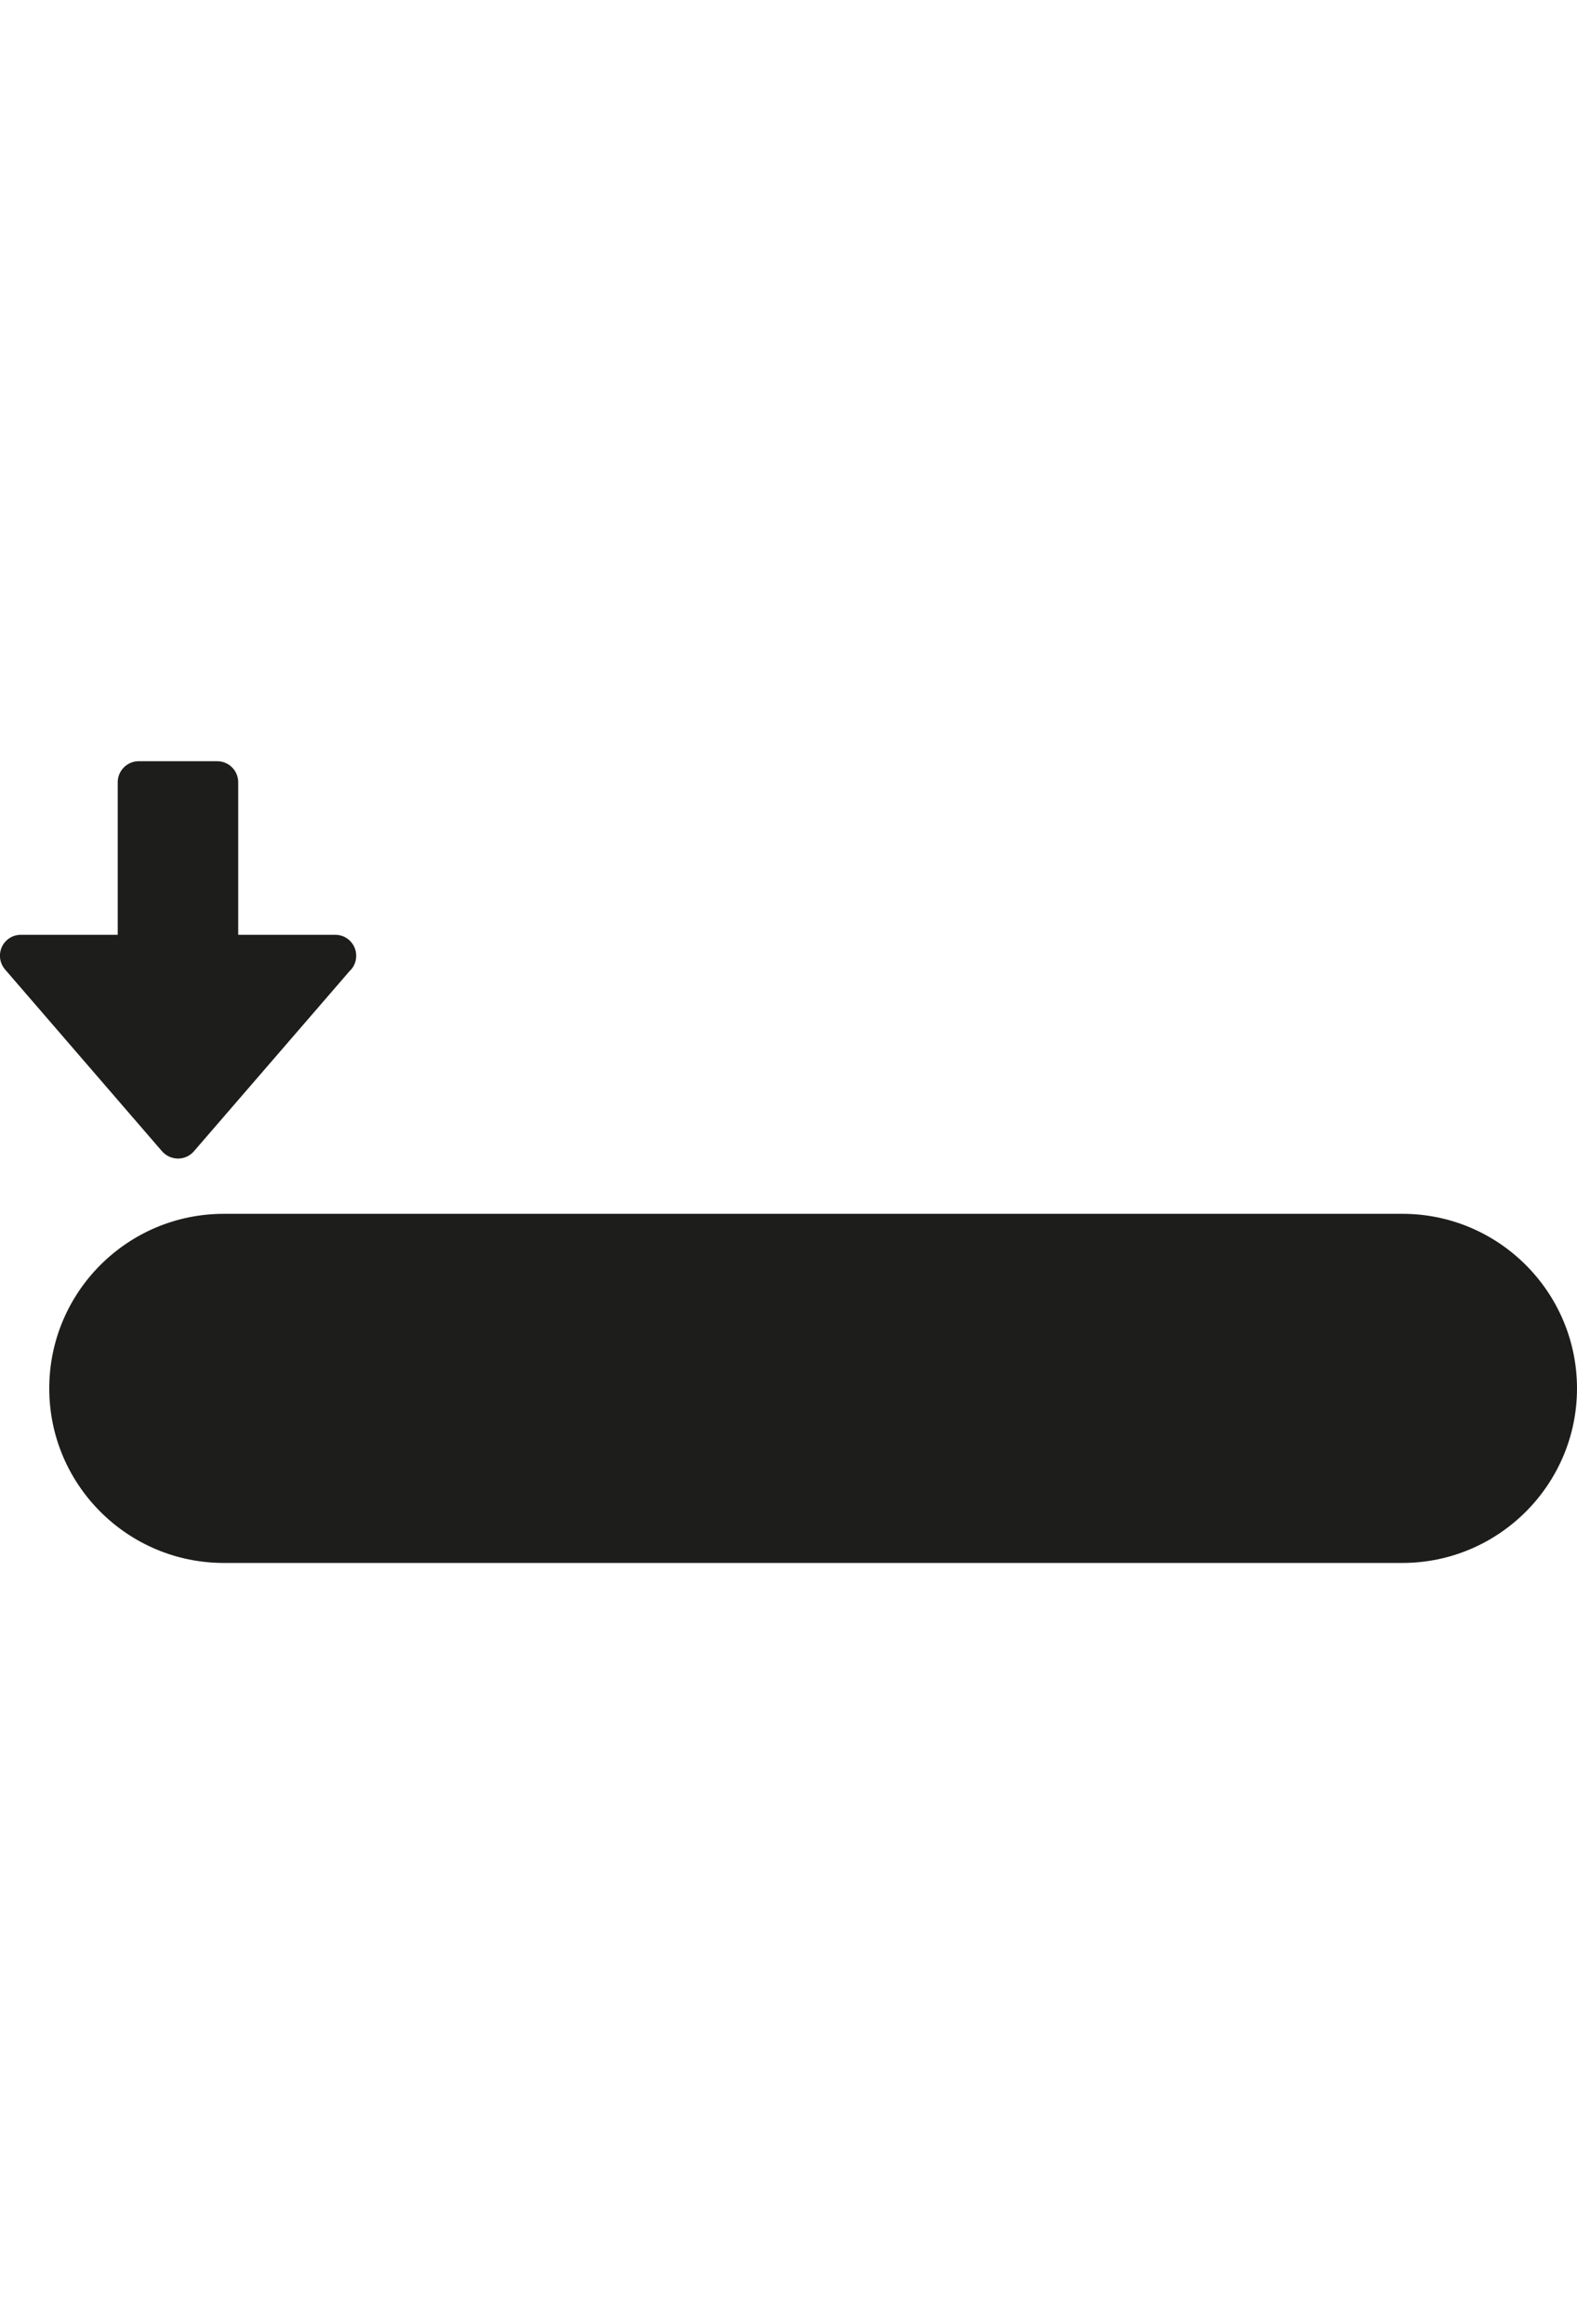 <?xml version="1.0" encoding="utf-8"?>
<!-- Generator: Adobe Illustrator 16.0.4, SVG Export Plug-In . SVG Version: 6.00 Build 0)  -->
<!DOCTYPE svg PUBLIC "-//W3C//DTD SVG 1.1//EN" "http://www.w3.org/Graphics/SVG/1.1/DTD/svg11.dtd">
<svg version="1.1" id="Capa_1" xmlns="http://www.w3.org/2000/svg" xmlns:xlink="http://www.w3.org/1999/xlink" x="0px" y="0px"
	 width="29.109px" height="42.898px" viewBox="0 0 29.109 42.898" enable-background="new 0 0 29.109 42.898" xml:space="preserve">
<path fill="#1D1D1B" d="M29.109,25.627c0,1.775-1.447,3.221-3.224,3.221H4.131c-1.776,0-3.222-1.443-3.222-3.221
	c0-1.779,1.444-3.223,3.222-3.223h21.756C27.663,22.404,29.109,23.849,29.109,25.627z M3.287,21.384
	c0.111,0,0.219-0.049,0.292-0.134l2.872-3.324c0.078-0.071,0.124-0.172,0.124-0.285c0-0.214-0.172-0.387-0.386-0.387
	c-0.001,0-0.003,0-0.005,0H4.397v-2.815c0-0.216-0.174-0.389-0.389-0.389H2.561c-0.213,0-0.388,0.173-0.388,0.389v2.815H0.387
	c-0.153,0-0.291,0.087-0.354,0.227c-0.061,0.138-0.039,0.3,0.062,0.415l2.896,3.354C3.066,21.335,3.174,21.384,3.287,21.384z"/>
</svg>
